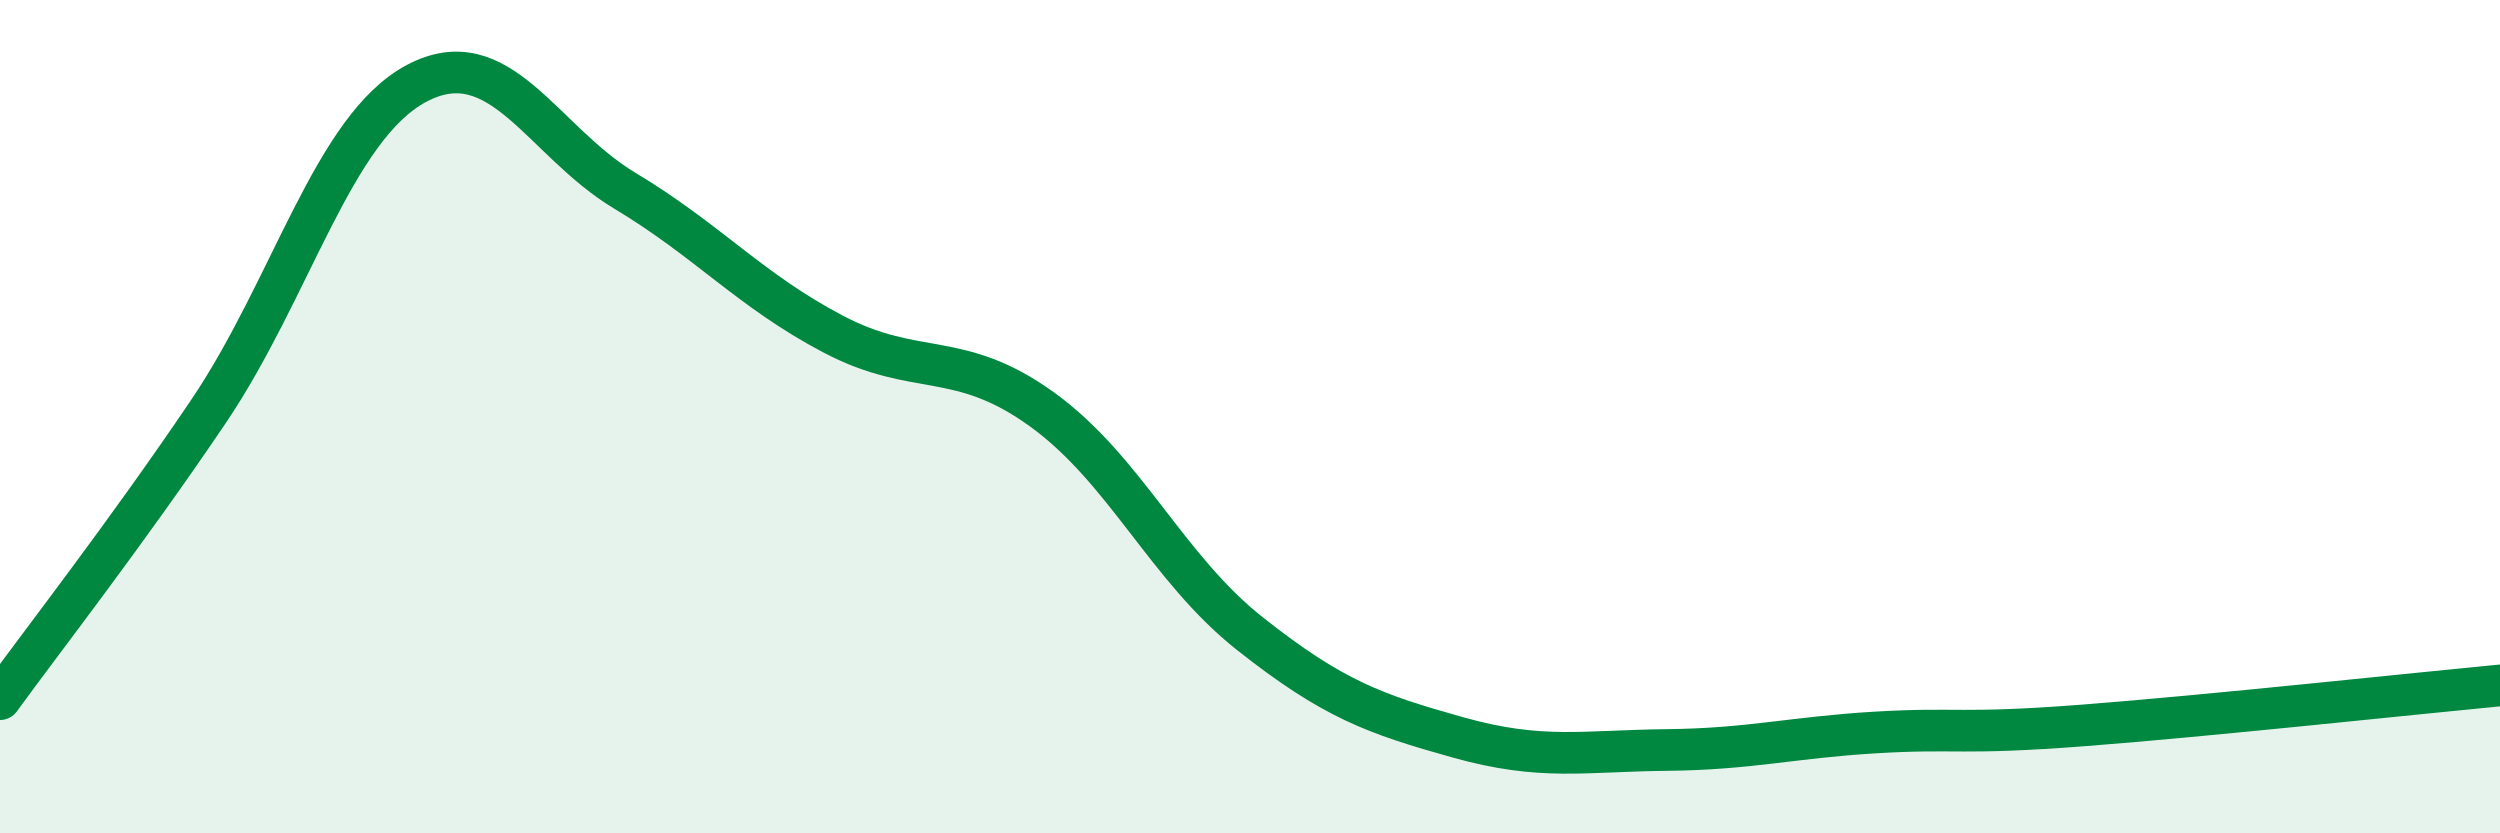 
    <svg width="60" height="20" viewBox="0 0 60 20" xmlns="http://www.w3.org/2000/svg">
      <path
        d="M 0,16.78 C 1,15.4 3,12.84 5,9.88 C 7,6.92 8,3.06 10,2 C 12,0.94 13,3.38 15,4.58 C 17,5.78 18,6.97 20,8.02 C 22,9.07 23,8.38 25,9.82 C 27,11.26 28,13.63 30,15.21 C 32,16.79 33,17.14 35,17.7 C 37,18.26 38,18.02 40,18 C 42,17.98 43,17.7 45,17.58 C 47,17.46 47,17.64 50,17.41 C 53,17.18 58,16.64 60,16.45L60 20L0 20Z"
        fill="#008740"
        opacity="0.1"
        stroke-linecap="round"
        stroke-linejoin="round"
      />
      <path
        d="M 0,16.78 C 1,15.4 3,12.84 5,9.88 C 7,6.92 8,3.06 10,2 C 12,0.94 13,3.38 15,4.58 C 17,5.78 18,6.97 20,8.02 C 22,9.07 23,8.38 25,9.82 C 27,11.26 28,13.63 30,15.21 C 32,16.79 33,17.14 35,17.7 C 37,18.26 38,18.02 40,18 C 42,17.98 43,17.7 45,17.58 C 47,17.46 47,17.64 50,17.41 C 53,17.18 58,16.64 60,16.45"
        stroke="#008740"
        stroke-width="1"
        fill="none"
        stroke-linecap="round"
        stroke-linejoin="round"
      />
    </svg>
  